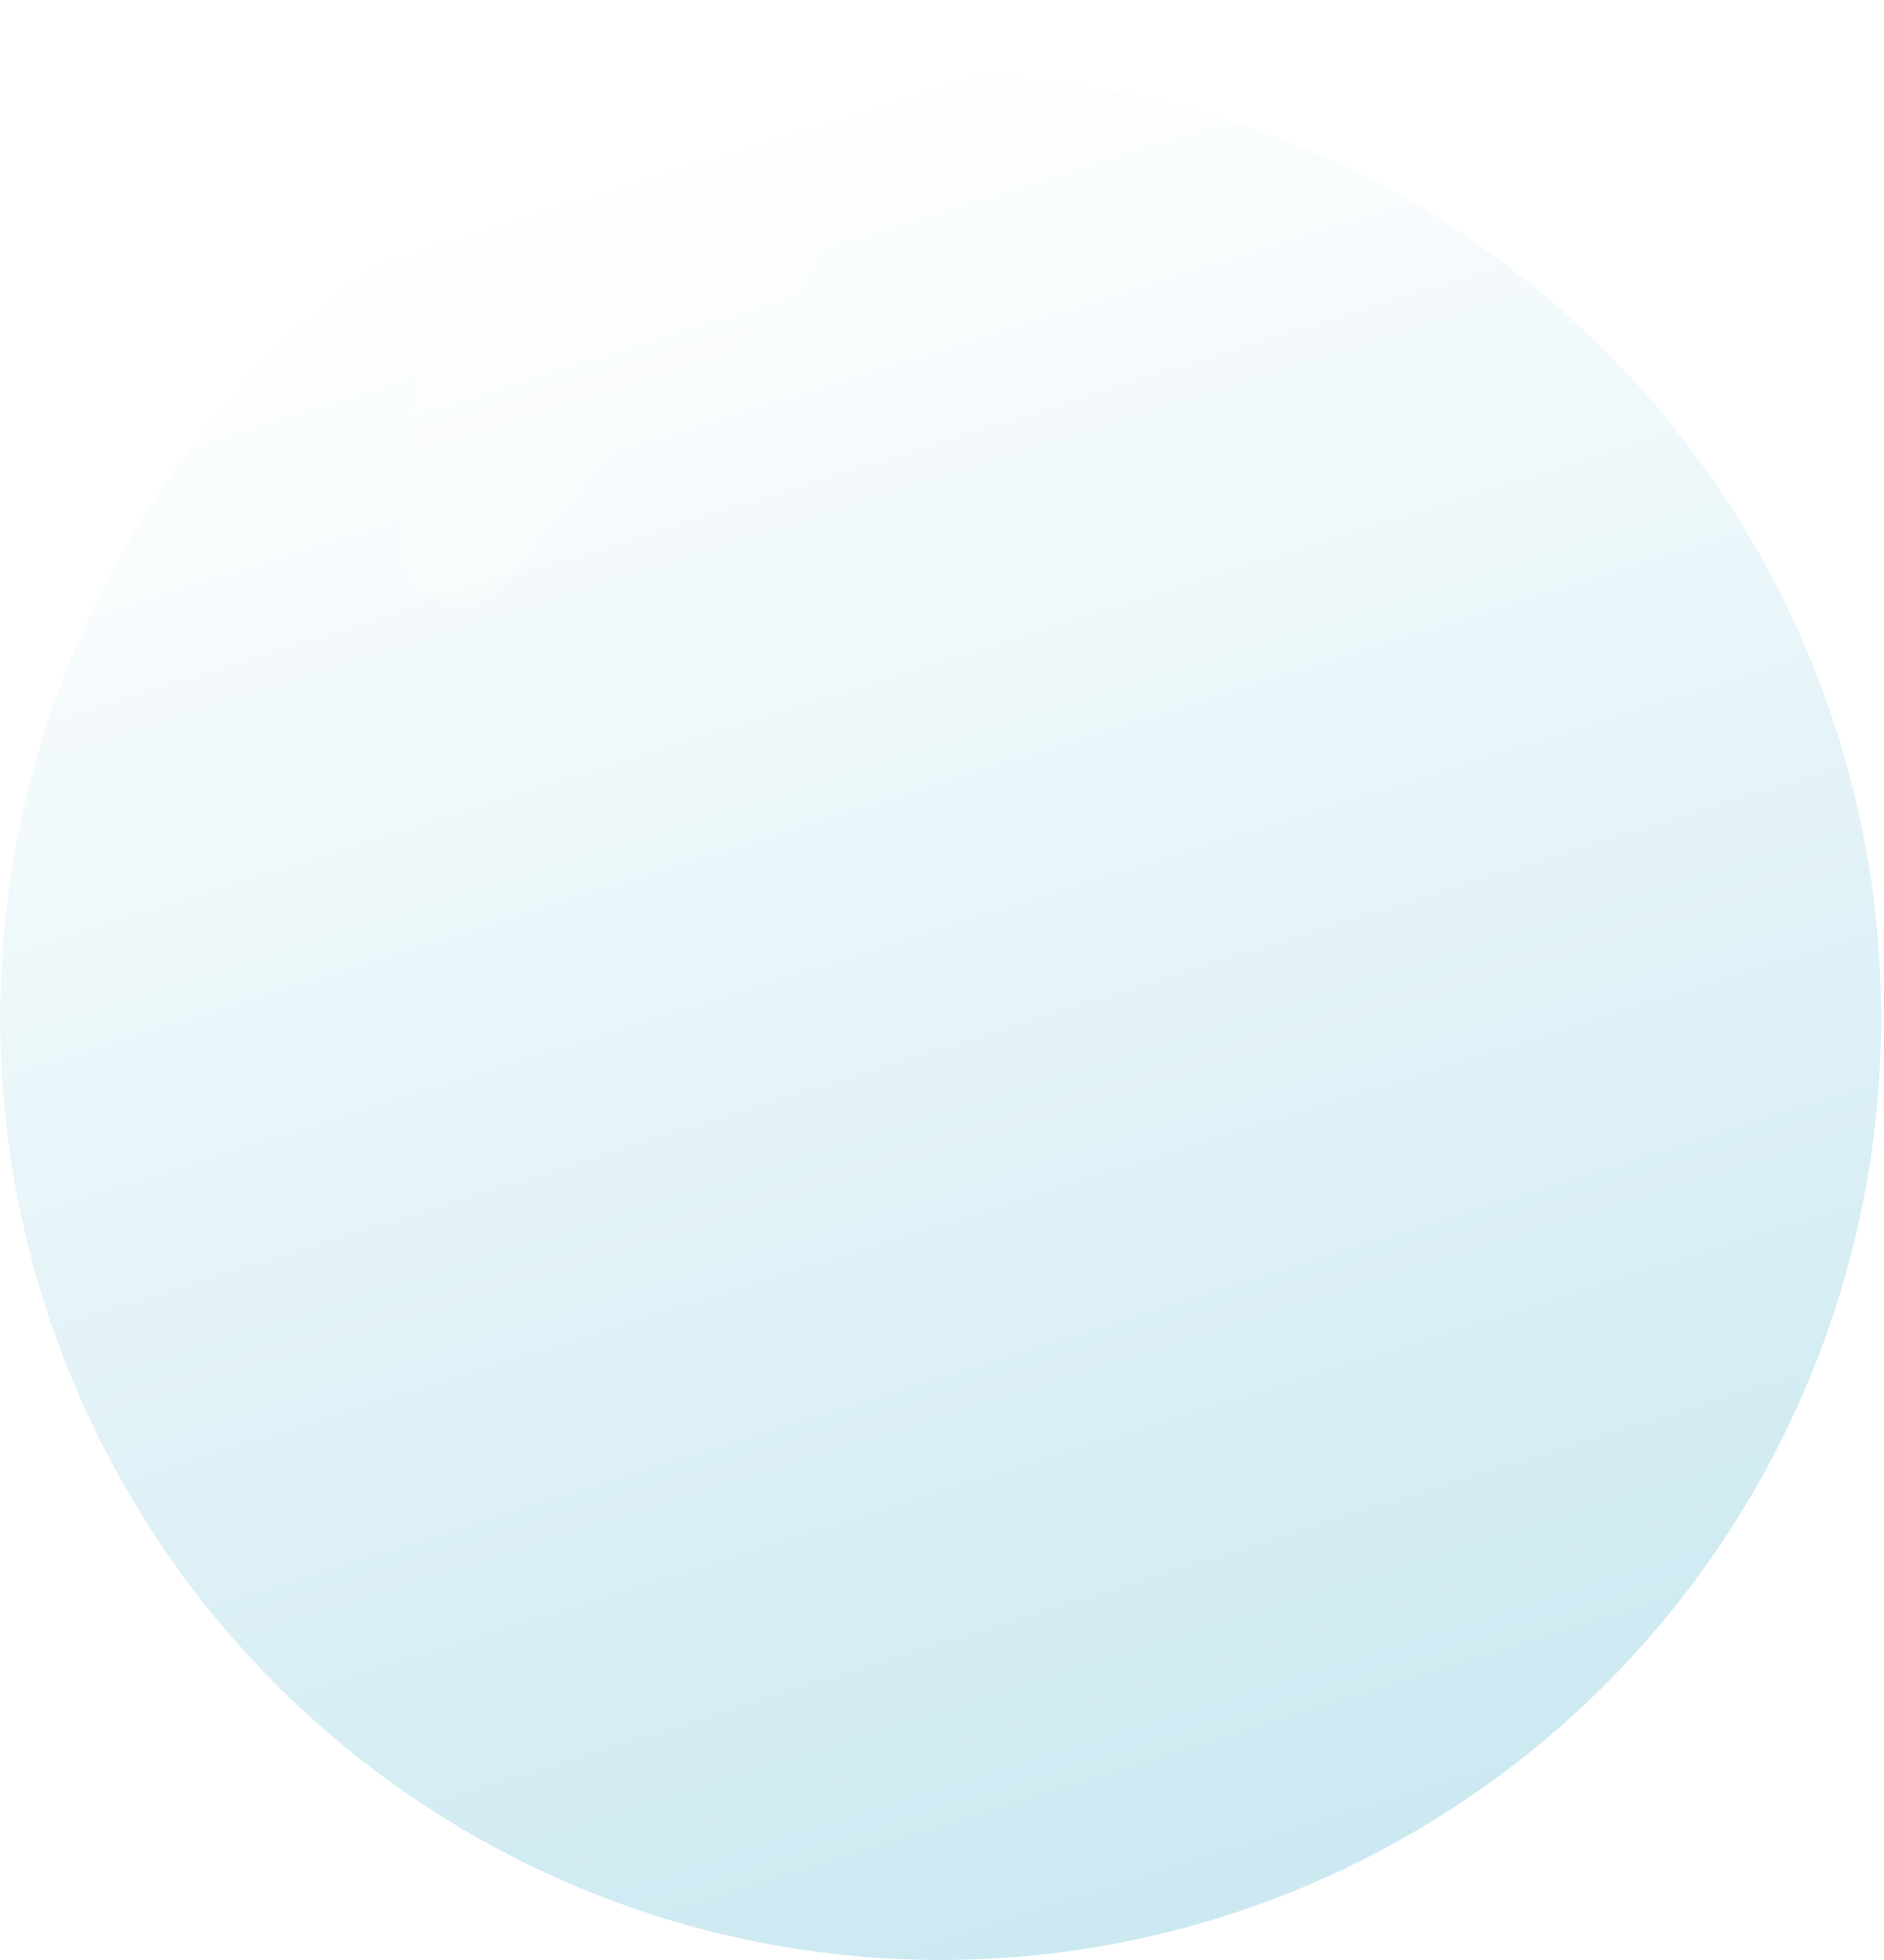 <?xml version="1.0" encoding="UTF-8"?> <svg xmlns="http://www.w3.org/2000/svg" width="100" height="104" viewBox="0 0 100 104" fill="none"> <g filter="url(#filter0_b_99_143)"> <ellipse cx="49.929" cy="54" rx="49.922" ry="50" fill="url(#paint0_linear_99_143)" fill-opacity="0.2"></ellipse> <path d="M25.001 15.589C28.306 12.051 34.413 10.444 39.736 9.724C43.322 9.239 44.905 13.408 42.162 15.772C38.636 18.811 34.992 21.926 33.927 22.747C32.801 23.616 29.847 27.188 27.191 30.521C25.133 33.105 21.229 32.214 21.12 28.91C20.973 24.485 21.661 19.165 25.001 15.589Z" fill="white" fill-opacity="0.2"></path> </g> <defs> <filter id="filter0_b_99_143" x="-19.993" y="-16" width="139.844" height="140" filterUnits="userSpaceOnUse" color-interpolation-filters="sRGB"> <feFlood flood-opacity="0" result="BackgroundImageFix"></feFlood> <feGaussianBlur in="BackgroundImageFix" stdDeviation="10"></feGaussianBlur> <feComposite in2="SourceAlpha" operator="in" result="effect1_backgroundBlur_99_143"></feComposite> <feBlend mode="normal" in="SourceGraphic" in2="effect1_backgroundBlur_99_143" result="shape"></feBlend> </filter> <linearGradient id="paint0_linear_99_143" x1="20.974" y1="11.5" x2="50.012" y2="103.974" gradientUnits="userSpaceOnUse"> <stop stop-color="white"></stop> <stop offset="1" stop-color="#0091BB"></stop> </linearGradient> </defs> </svg> 